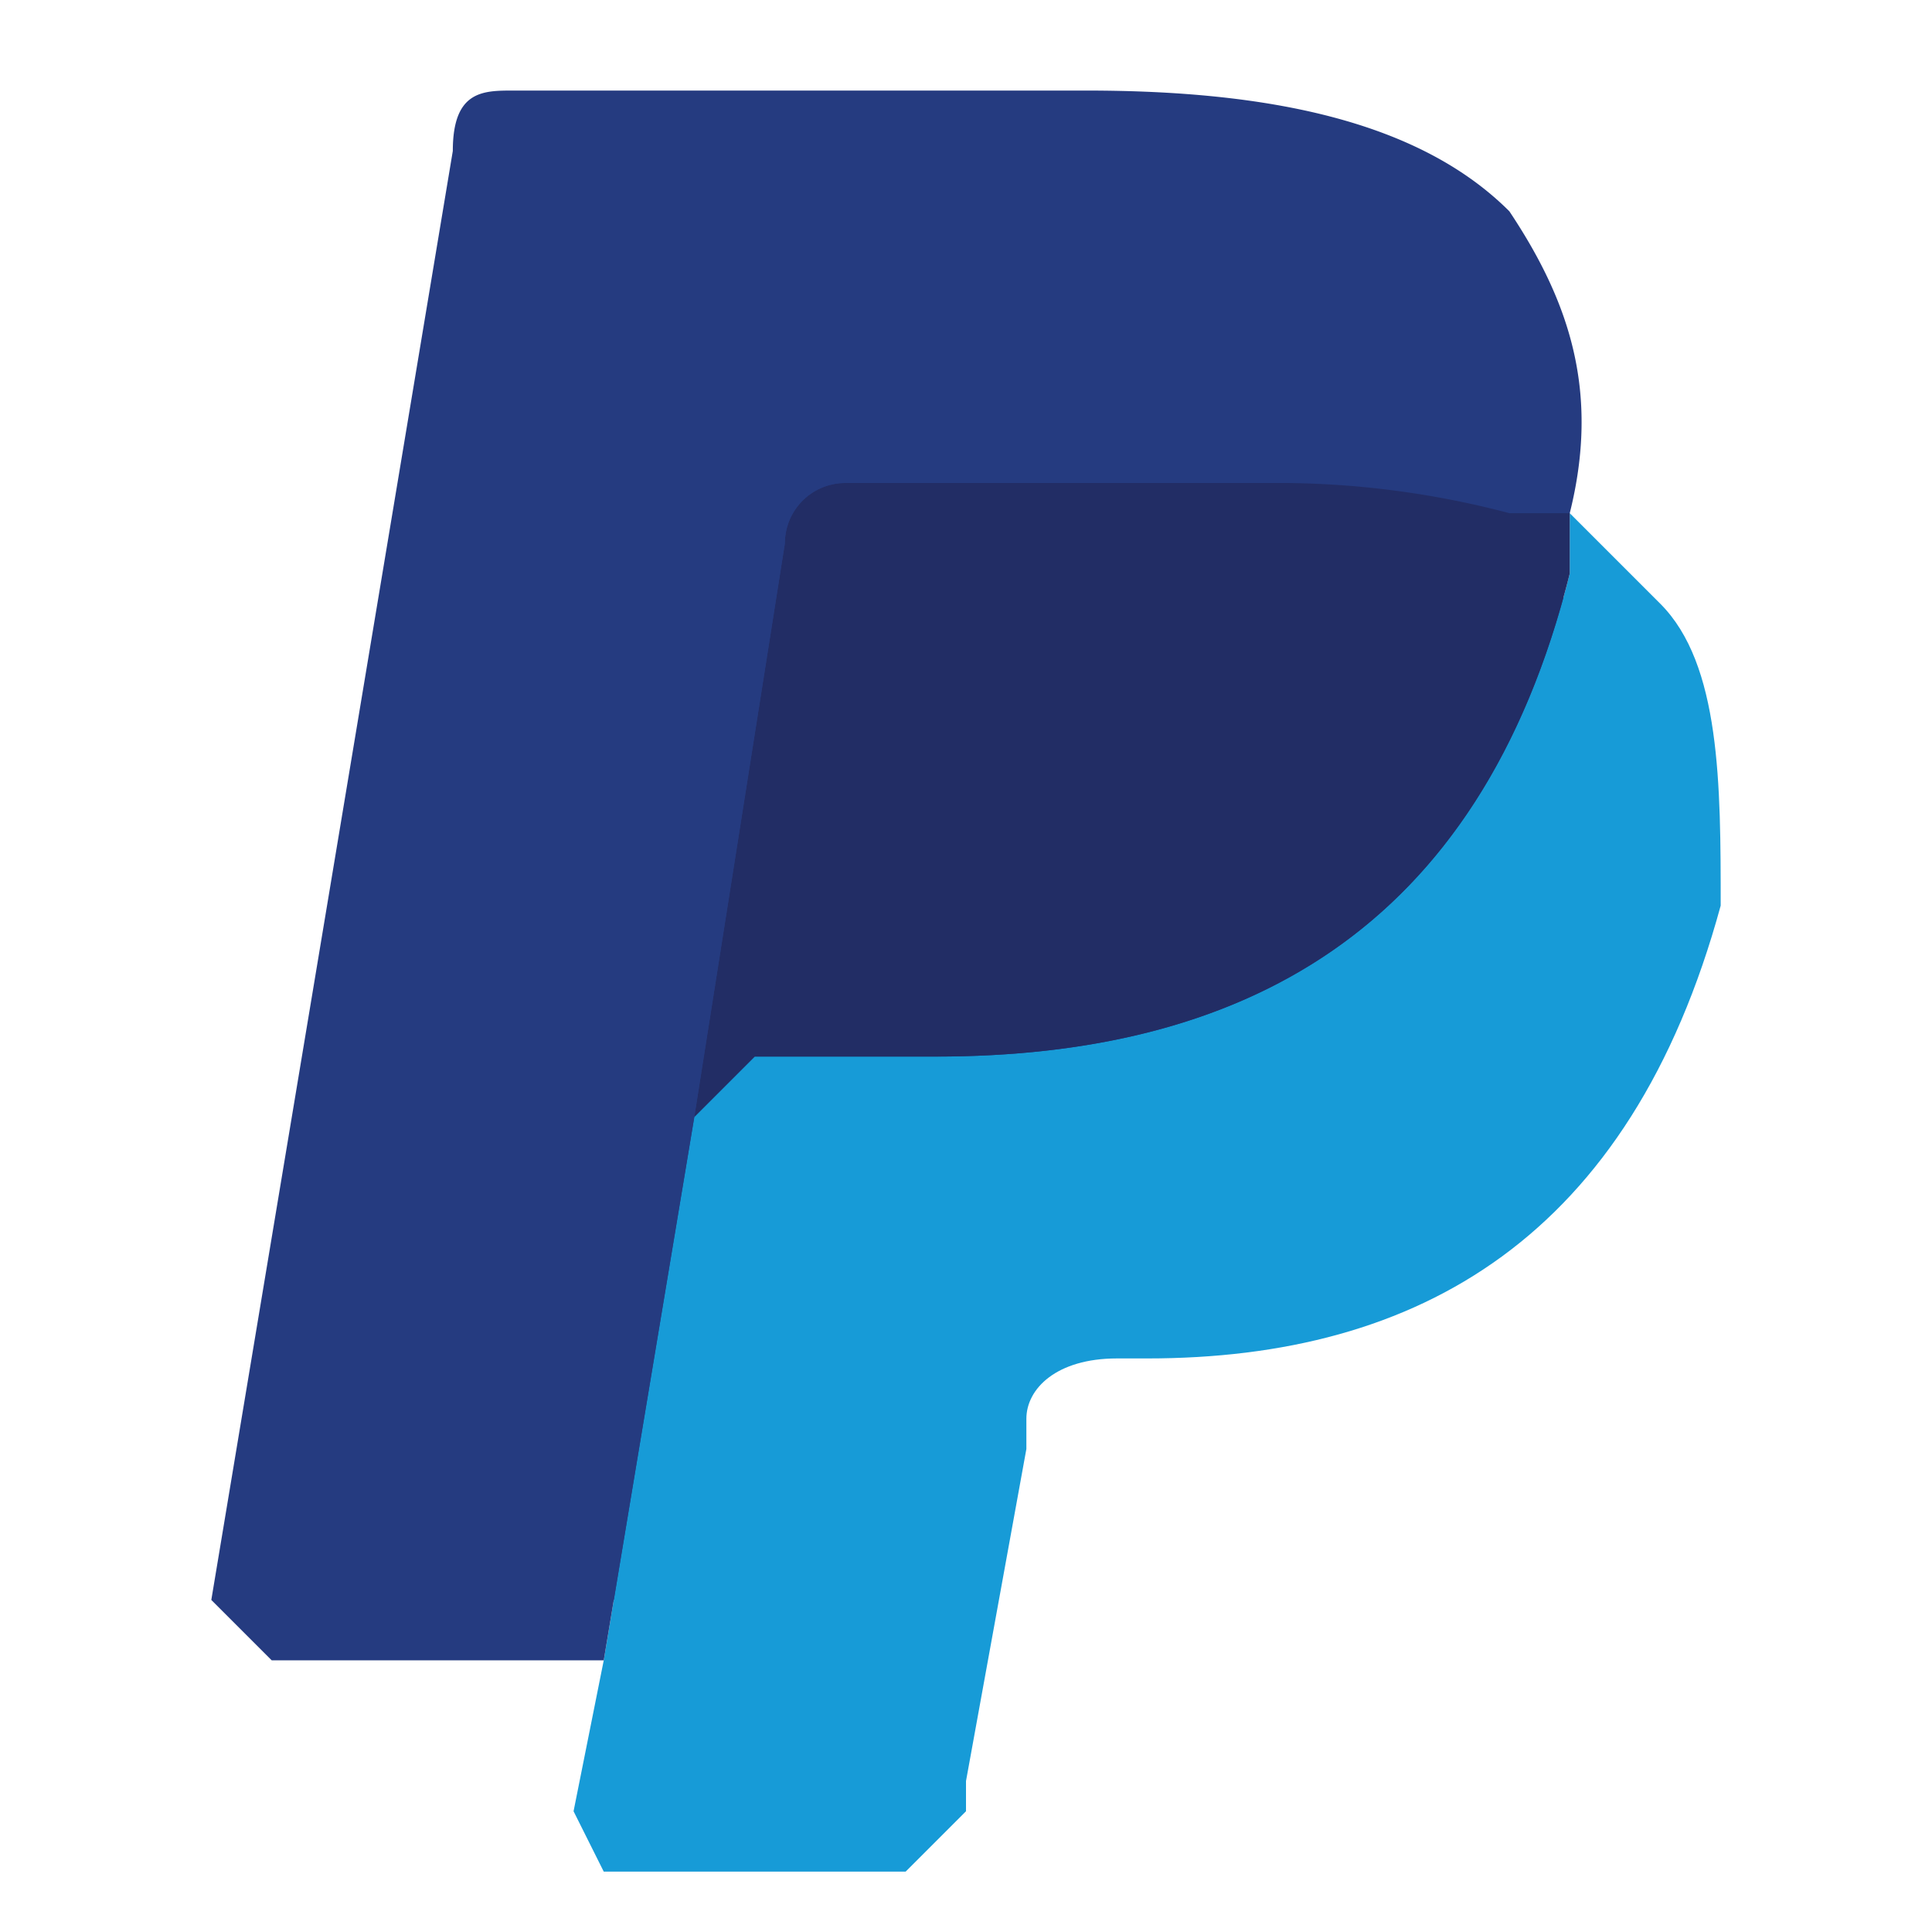 <svg xmlns="http://www.w3.org/2000/svg" xmlns:inkscape="http://www.inkscape.org/namespaces/inkscape" xmlns:sodipodi="http://sodipodi.sourceforge.net/DTD/sodipodi-0.dtd" width="64" height="64" version="1" inkscape:version="0.91 r13725" sodipodi:docname="icon_paypal.svg">
  <sodipodi:namedview bordercolor="#666666" borderopacity="1" gridtolerance="10" guidetolerance="10" objecttolerance="10" pagecolor="#ffffff" showgrid="false" inkscape:current-layer="Layer_1" inkscape:cx="25" inkscape:cy="25" inkscape:pageopacity="0" inkscape:pageshadow="2" inkscape:window-height="1050" inkscape:window-maximized="1" inkscape:window-width="1920" inkscape:window-x="0" inkscape:window-y="30" inkscape:zoom="8"/>
  <path fill="#253b80" d="M21 60l1-7H9l8-48h19c6 0 10 1 12 3l2 4v7h1l2 2 2 4v5l-3 6a13 13 0 0 1-8 6l-6 1h-1a4 4 0 0 0-5 4l-2 12v1h-9z" inkscape:connector-curvature="0"/>
  <path fill="#179bd7" d="M52 17v2c-3 12-11 16-21 16h-6l-2 2-3 18-1 5 1 2h10l2-2v-1l2-11v-1c0-1 1-2 3-2h1c9 0 16-4 19-15 0-4 0-8-2-10l-3-3z" inkscape:connector-curvature="0"/>
  <path fill="#222d65" d="M50 16a19 19 0 0 0-3 0H28a2 2 0 0 0-2 2l-3 19 2-2h6c10 0 18-4 21-16v-2a13 13 0 0 0-2-1z" inkscape:connector-curvature="0"/>
  <path fill="#253b80" d="M26 18a2 2 0 0 1 2-2h14a30 30 0 0 1 8 1h2c1-4 0-7-2-10-3-3-8-4-14-4H17c-1 0-2 0-2 2L7 53l2 2h11l3-18 3-19z" inkscape:connector-curvature="0"/>
</svg>
